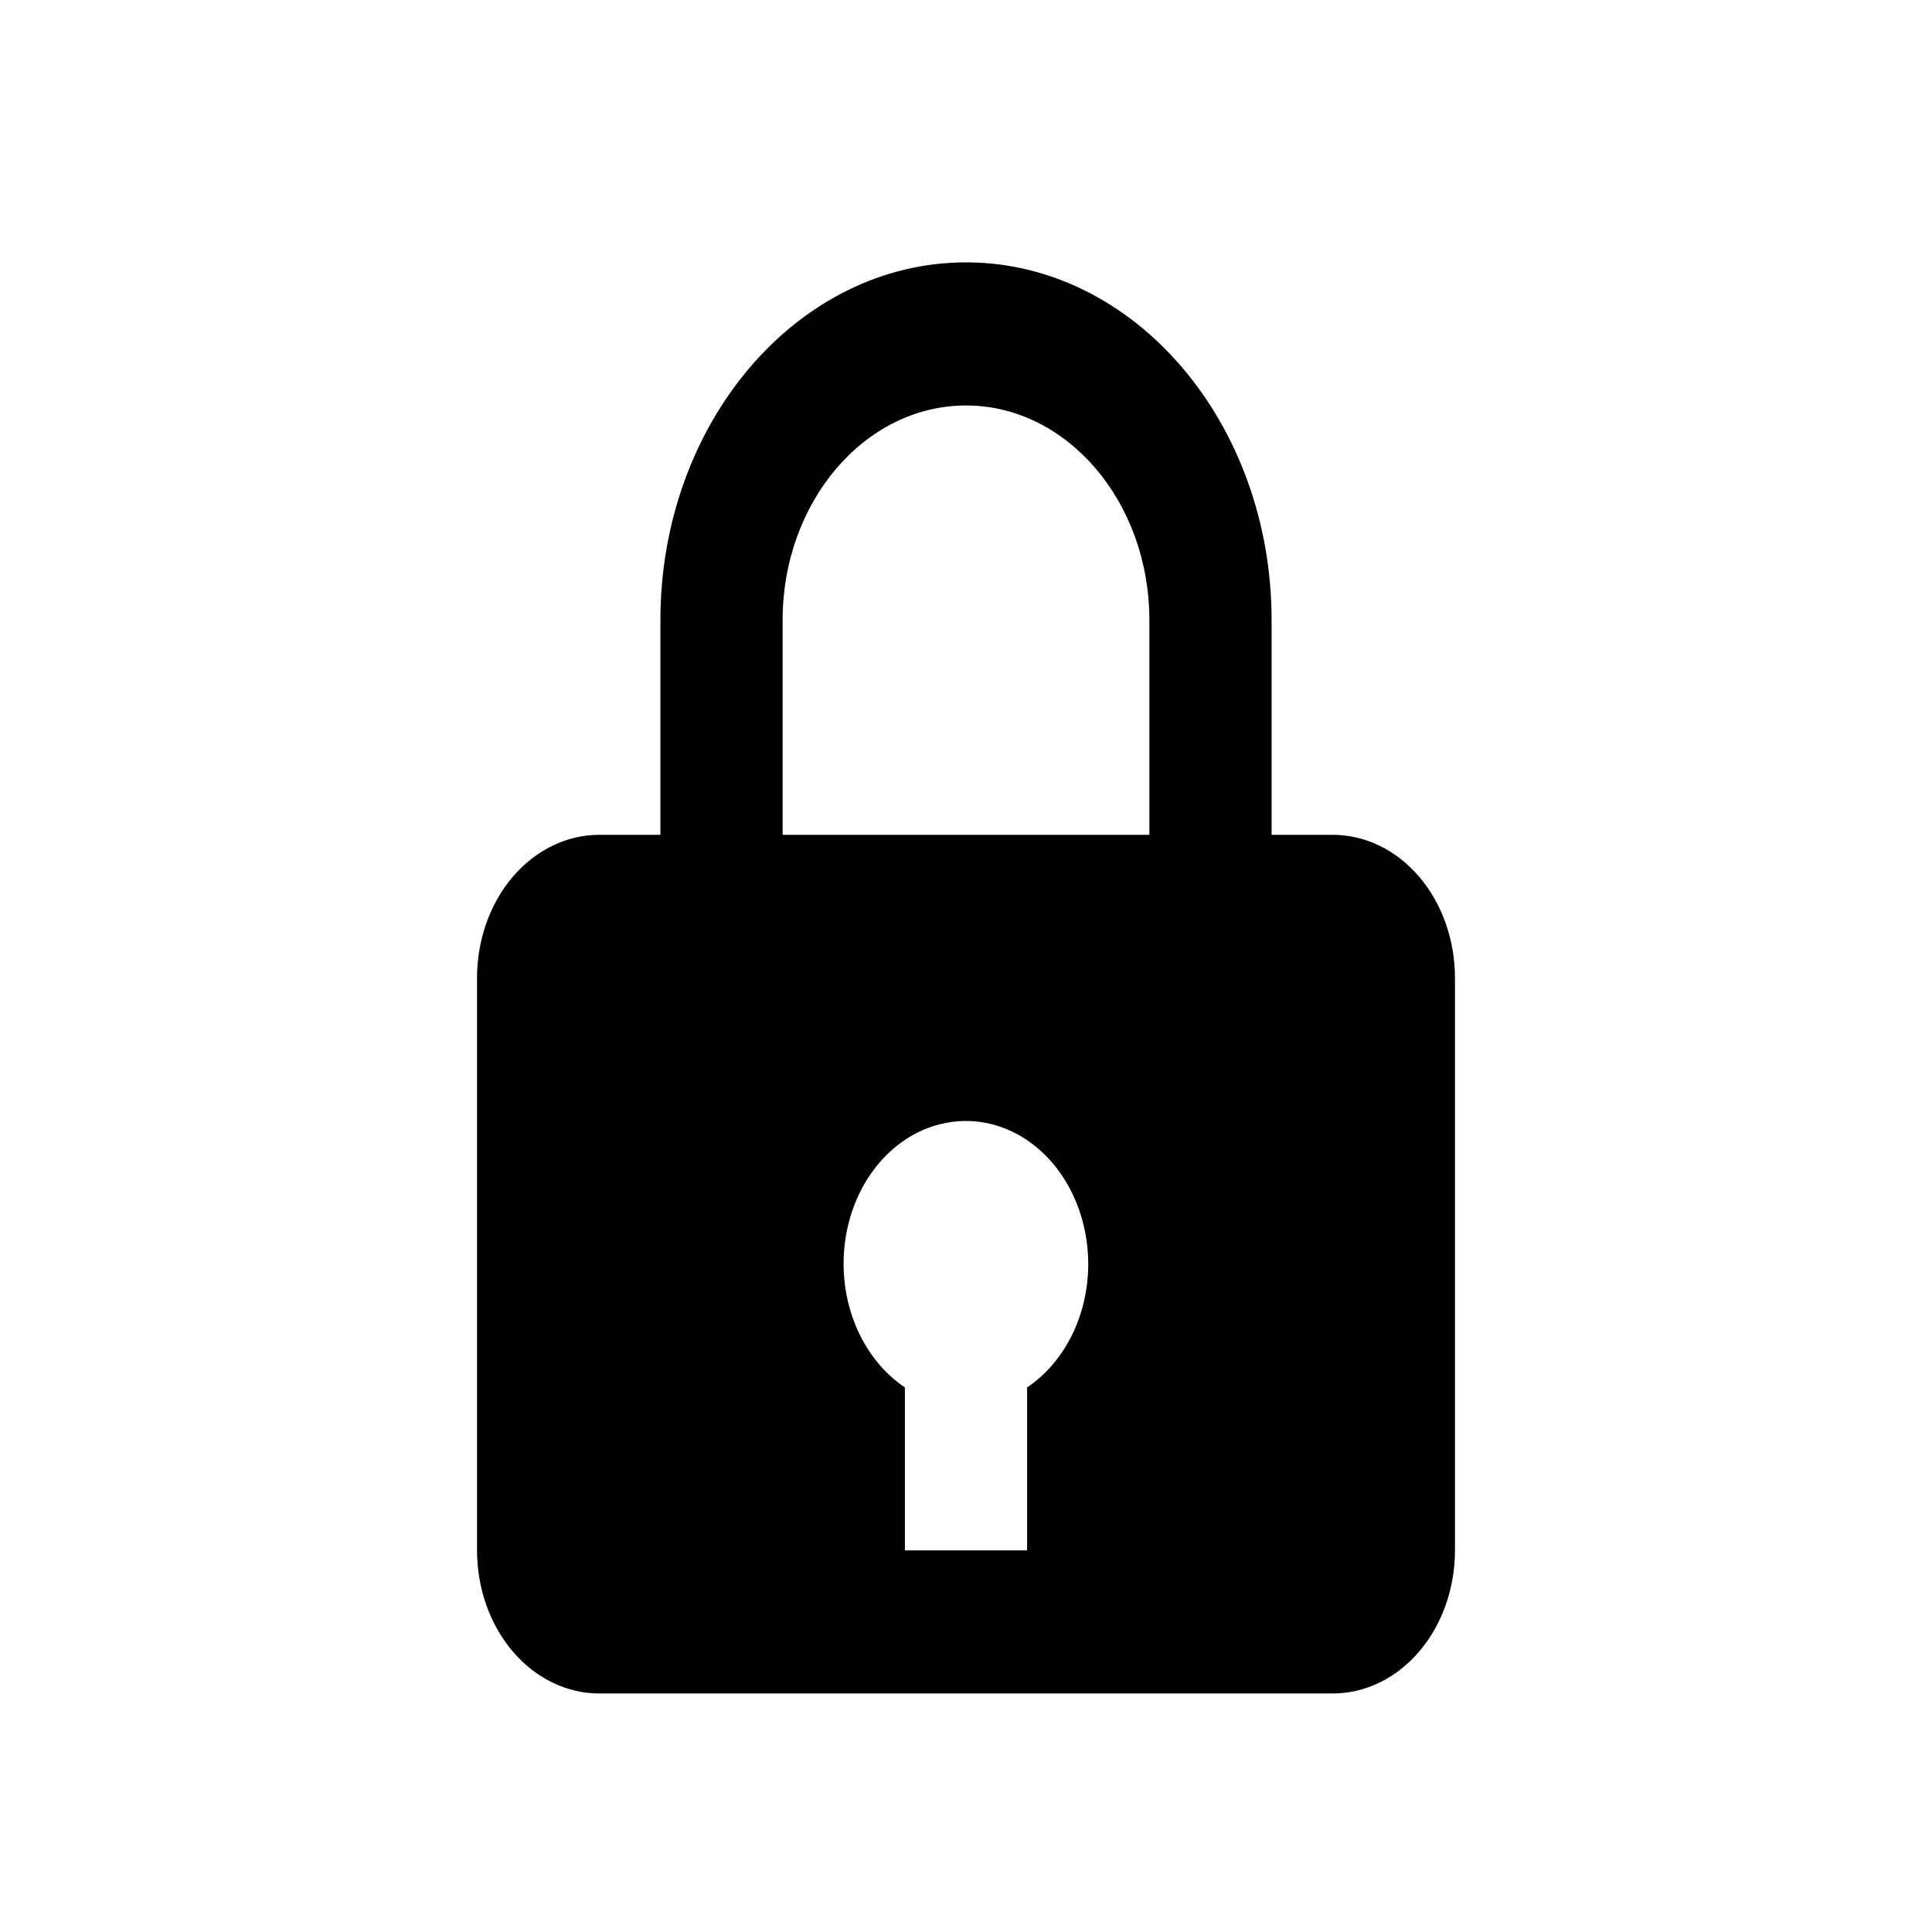 <svg width="81" height="81" viewBox="0 0 81 81" fill="none" xmlns="http://www.w3.org/2000/svg">
<path d="M40.5 11C33.435 11 27.688 17.729 27.688 26V35H25.125C23.766 35 22.462 35.632 21.501 36.757C20.54 37.883 20 39.409 20 41V65C20 66.591 20.54 68.117 21.501 69.243C22.462 70.368 23.766 71 25.125 71H55.875C57.234 71 58.538 70.368 59.499 69.243C60.46 68.117 61 66.591 61 65V41C61 39.409 60.46 37.883 59.499 36.757C58.538 35.632 57.234 35 55.875 35H53.312V26C53.312 17.729 47.565 11 40.5 11ZM32.812 26C32.812 21.038 36.262 17 40.5 17C44.738 17 48.188 21.038 48.188 26V35H32.812V26ZM43.062 58.169V65H37.938V58.169C37.042 57.568 36.322 56.664 35.874 55.575C35.426 54.486 35.271 53.264 35.428 52.069C35.585 50.875 36.048 49.764 36.756 48.884C37.463 48.004 38.382 47.395 39.39 47.138C40.14 46.944 40.917 46.95 41.664 47.154C42.411 47.358 43.11 47.756 43.708 48.319C44.307 48.882 44.789 49.594 45.121 50.404C45.453 51.215 45.625 52.102 45.625 53C45.623 54.049 45.386 55.08 44.936 55.987C44.486 56.894 43.84 57.647 43.062 58.169Z" fill="black"/>
</svg>
